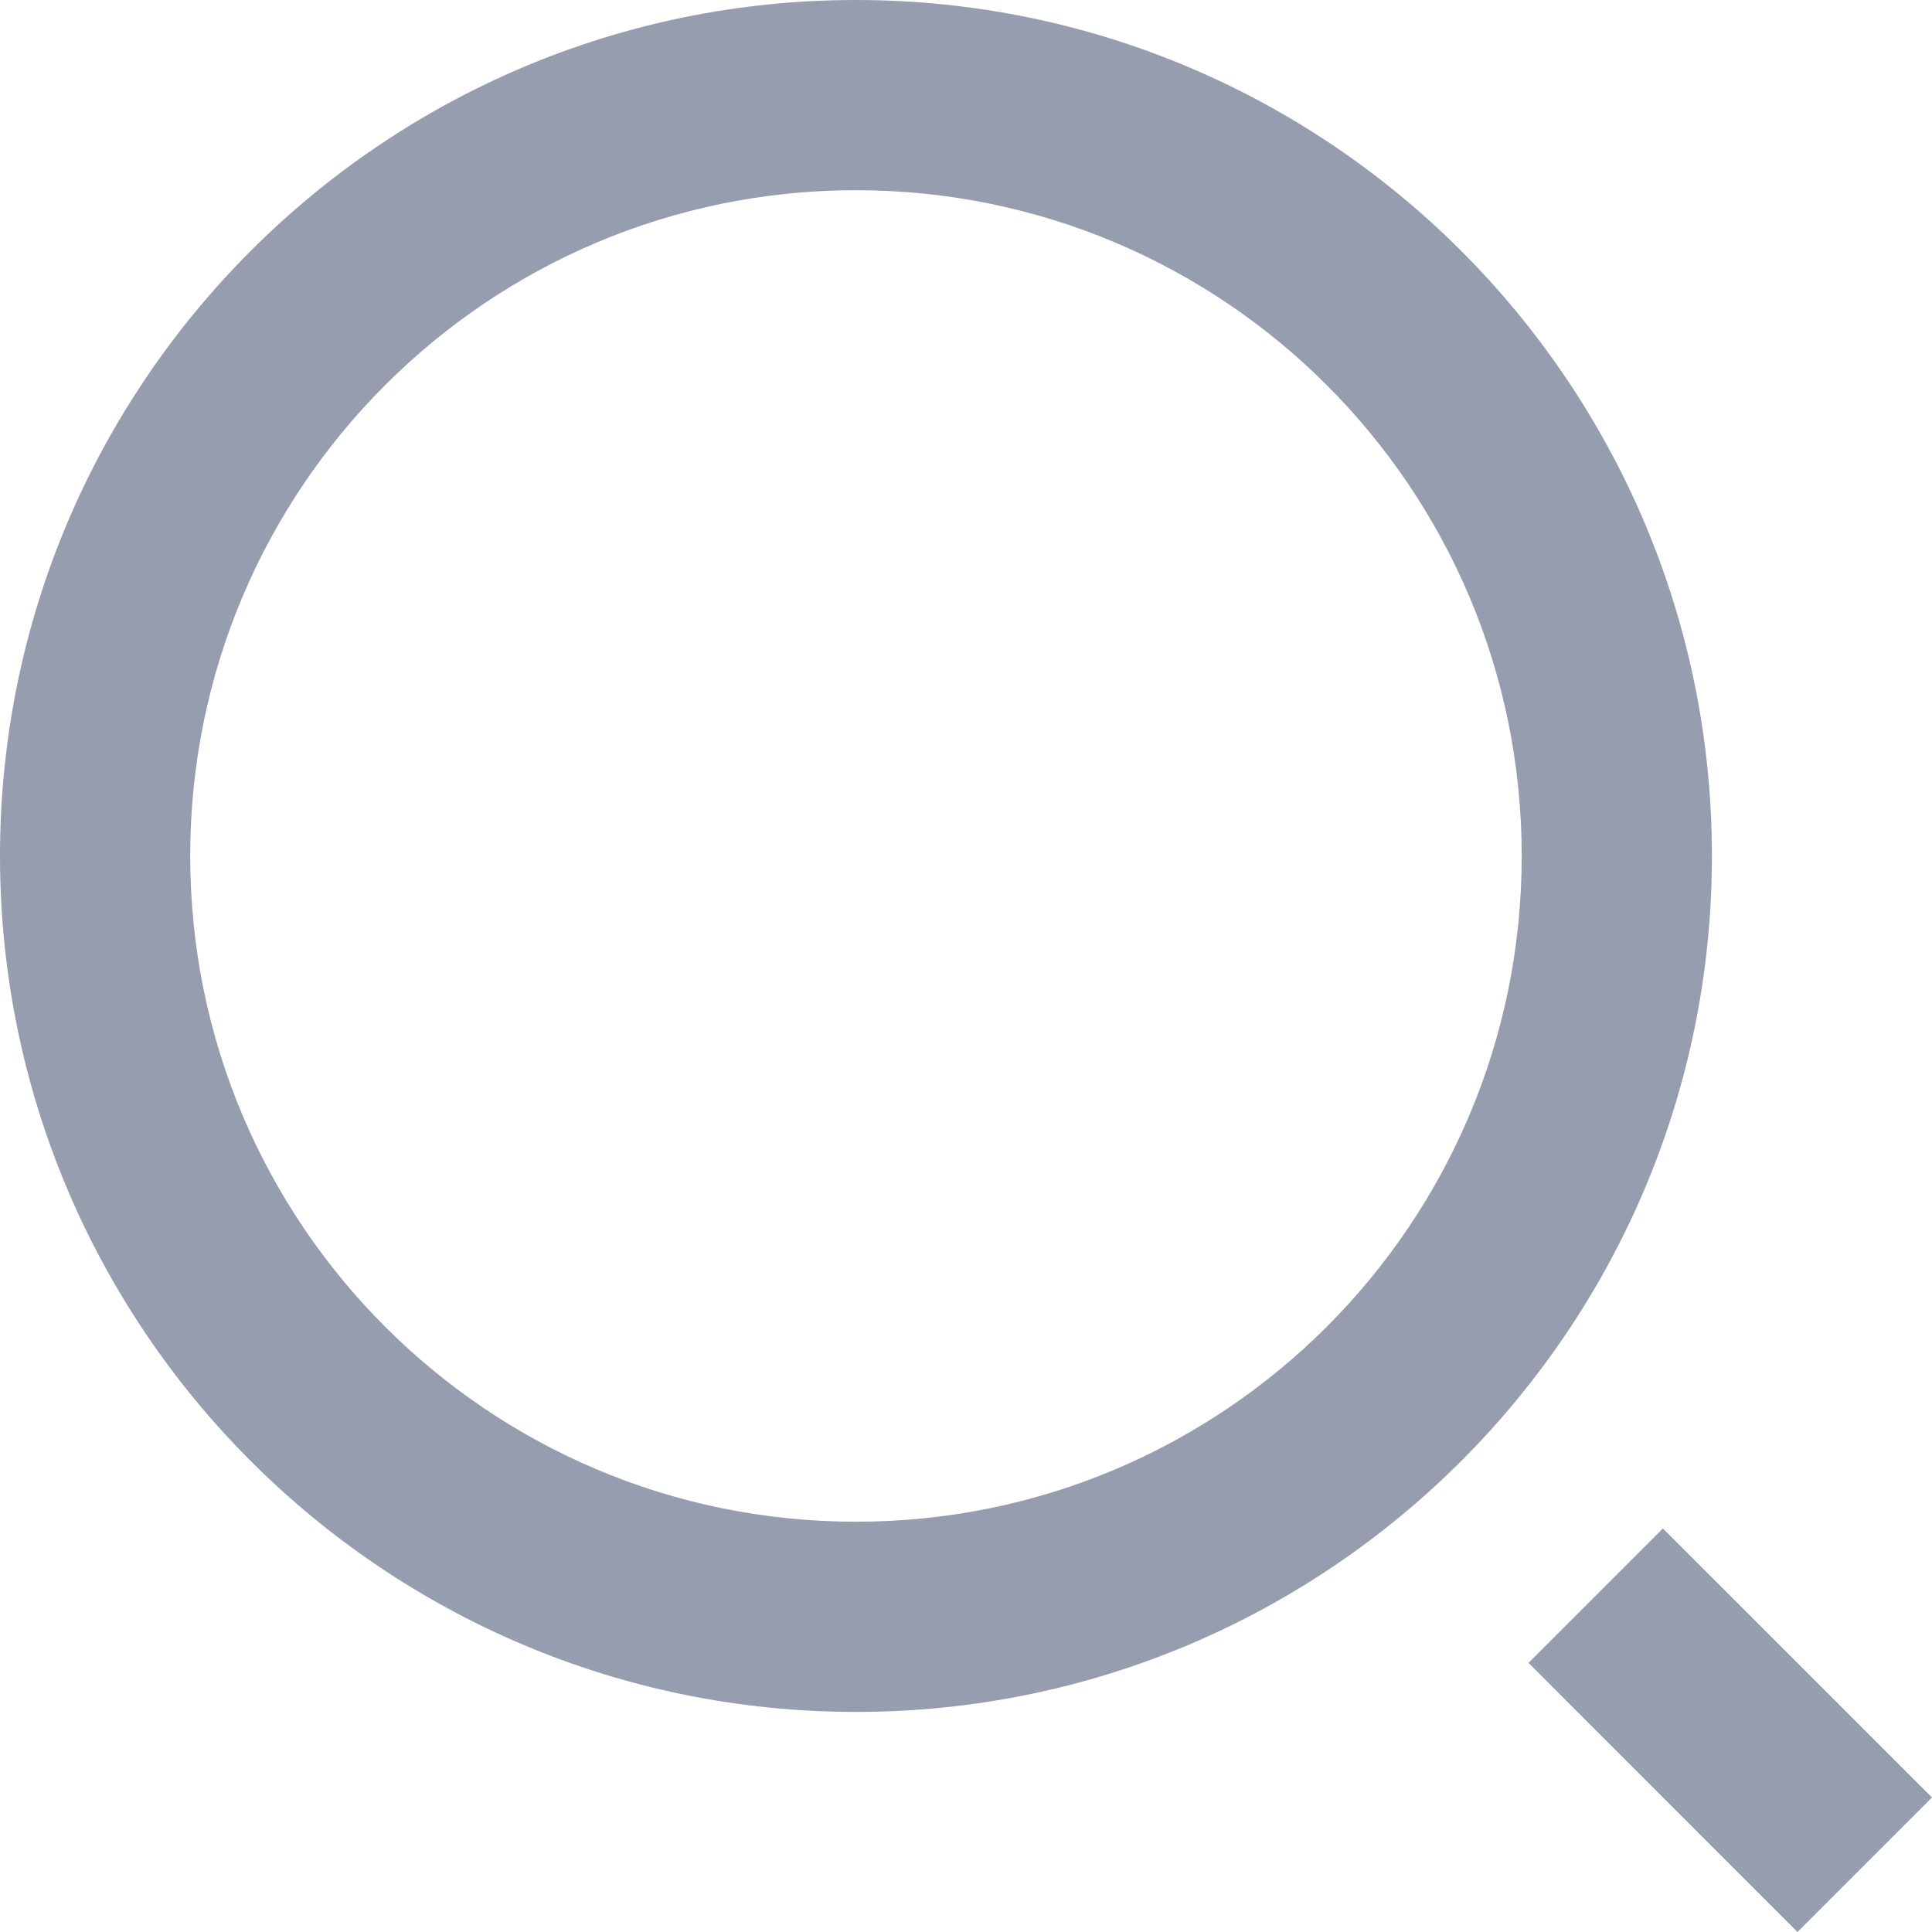 <svg width="22" height="22" viewBox="0 0 22 22" fill="none" xmlns="http://www.w3.org/2000/svg">
<path d="M9.747 0C15.127 0 19.494 4.367 19.494 9.747C19.494 15.127 15.127 19.494 9.747 19.494C4.367 19.494 0 15.127 0 9.747C0 4.367 4.367 0 9.747 0ZM9.747 17.328C13.935 17.328 17.328 13.935 17.328 9.747C17.328 5.558 13.935 2.166 9.747 2.166C5.558 2.166 2.166 5.558 2.166 9.747C2.166 13.935 5.558 17.328 9.747 17.328ZM18.936 17.405L22 20.468L20.468 22L17.405 18.936L18.936 17.405Z" fill="#969DAF"/>
</svg>
